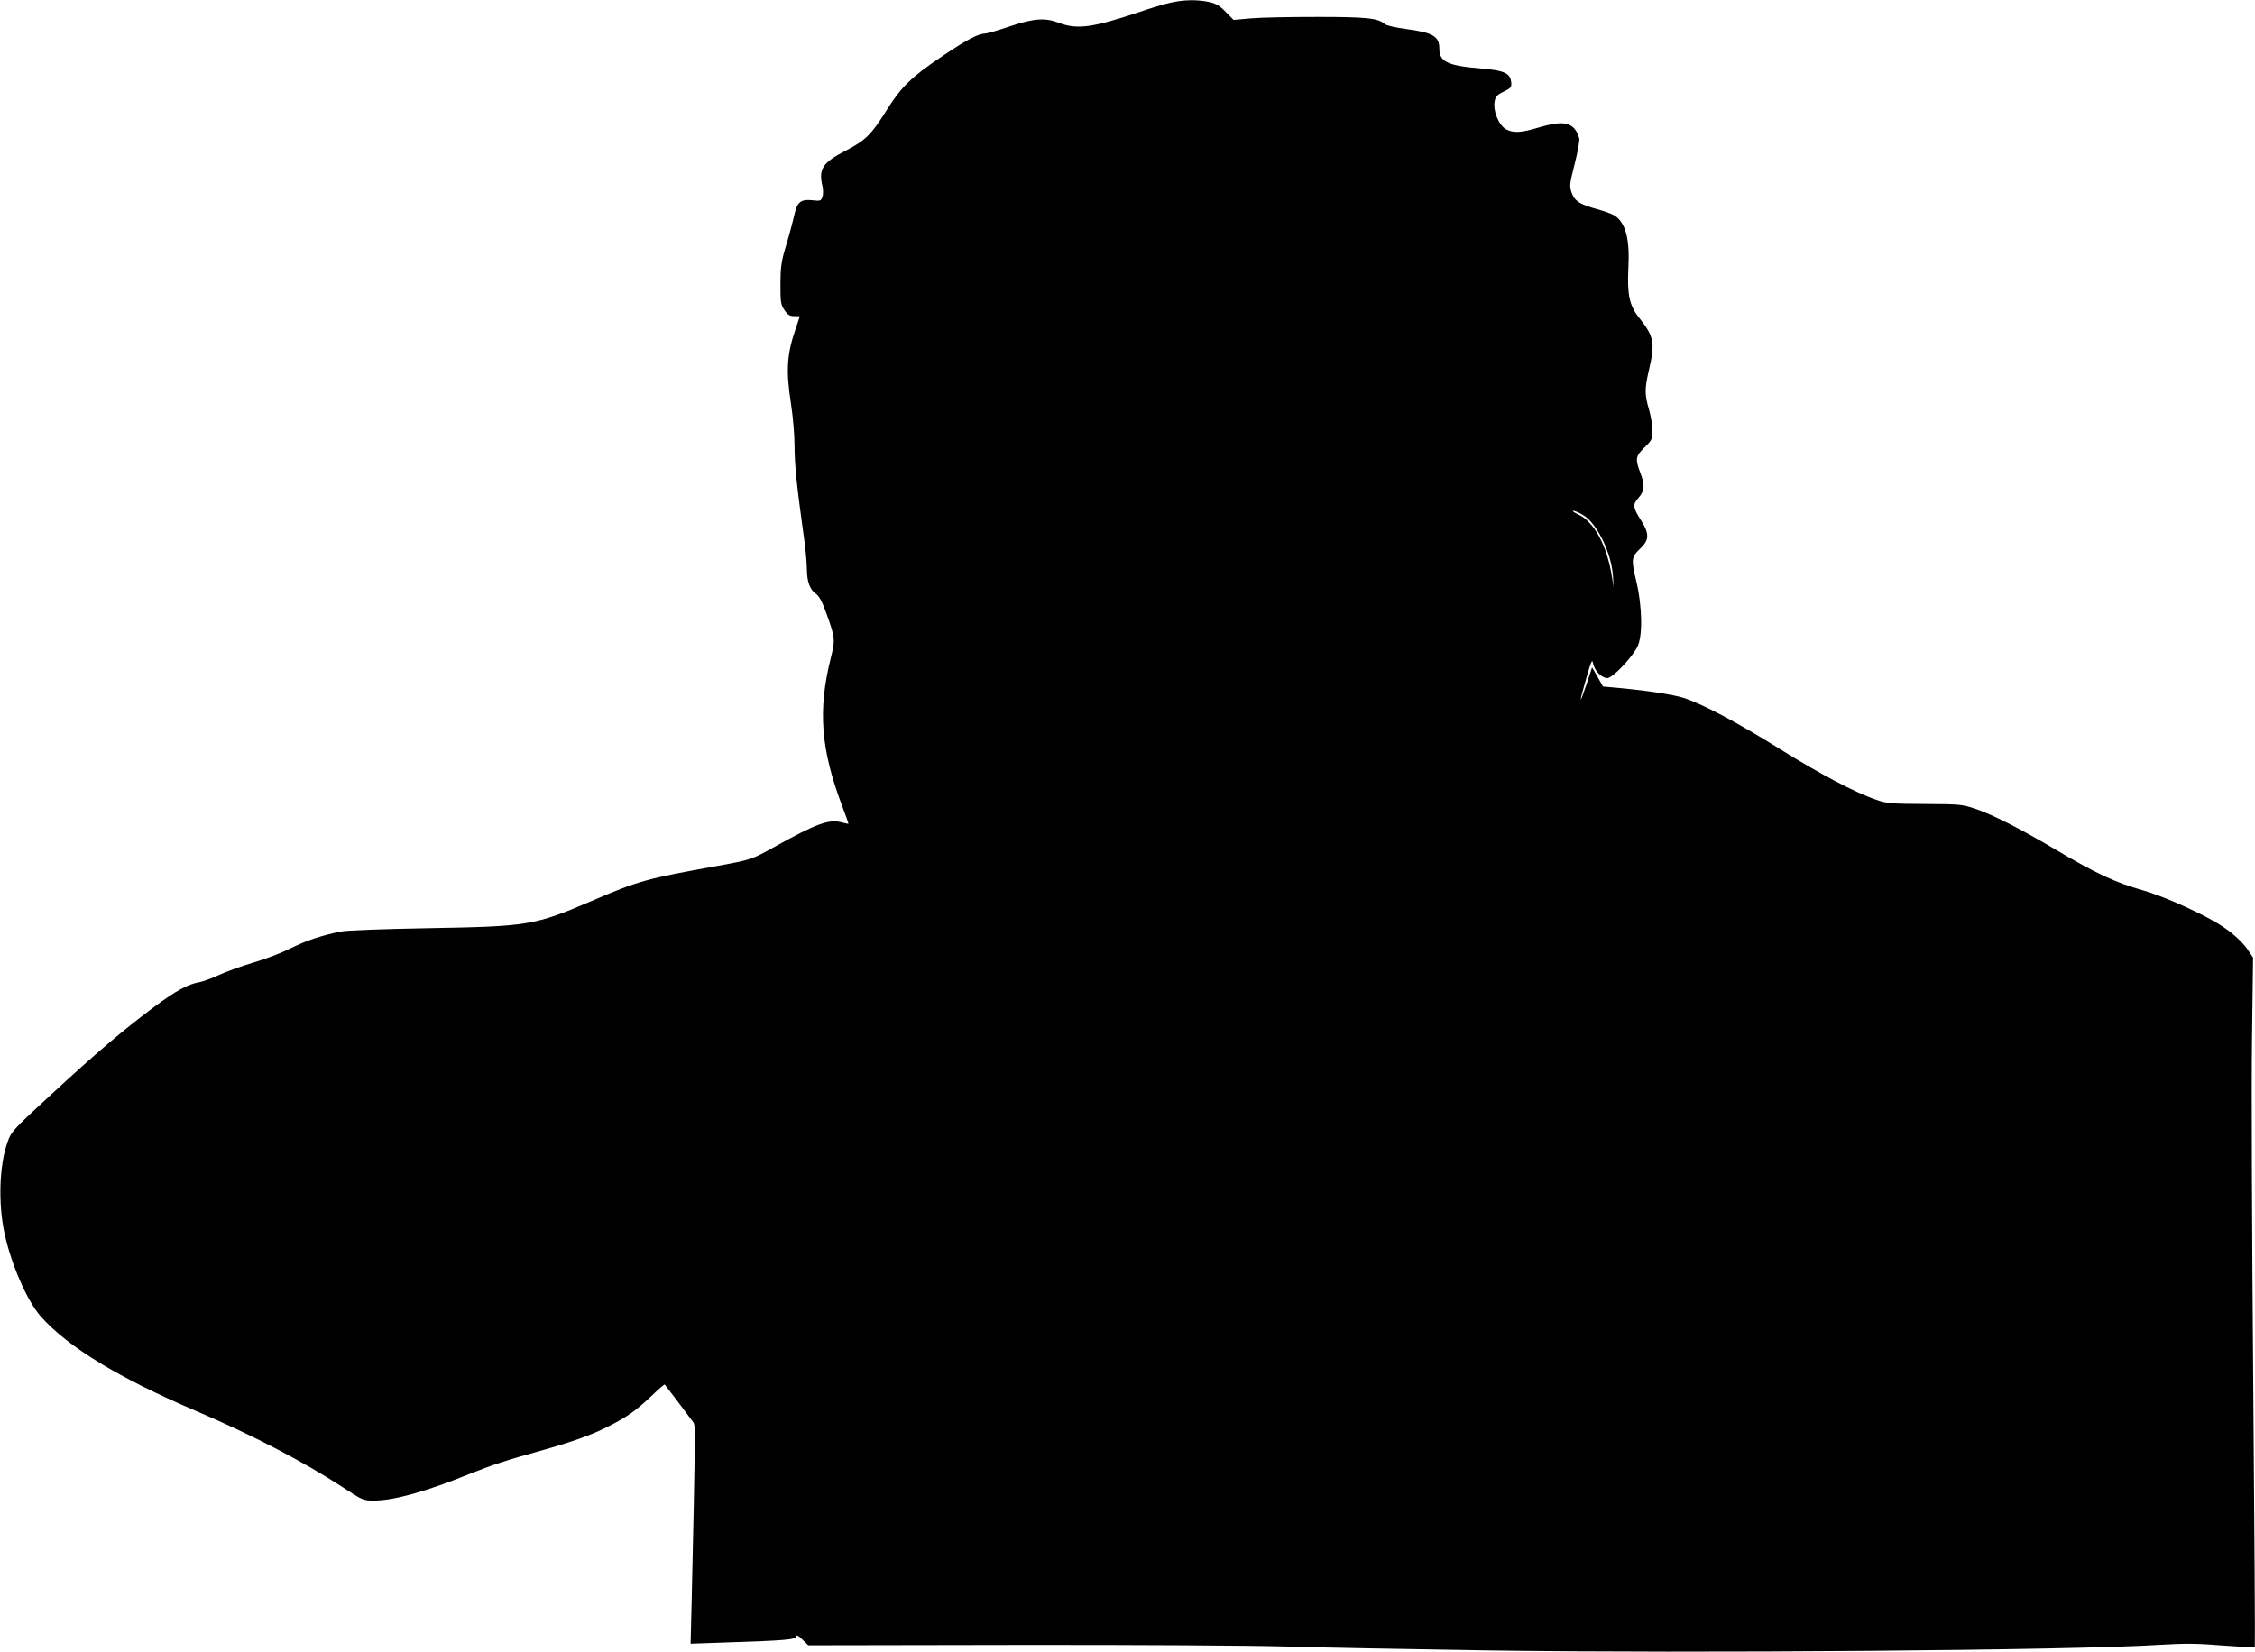 <?xml version="1.0" standalone="no"?>
<!DOCTYPE svg PUBLIC "-//W3C//DTD SVG 20010904//EN"
 "http://www.w3.org/TR/2001/REC-SVG-20010904/DTD/svg10.dtd">
<svg version="1.0" xmlns="http://www.w3.org/2000/svg"
 width="1280pt" height="938pt" viewBox="0 0 1280 938"
 preserveAspectRatio="xMidYMid meet">
<g transform="translate(0,938) scale(0.1,-0.1)"
fill="#000000" stroke="none">
<path d="M6645 9365 c-33 -7 -114 -31 -180 -54 -260 -87 -351 -100 -453 -61
-80 31 -144 26 -281 -20 -65 -22 -127 -40 -137 -40 -41 -1 -99 -31 -241 -126
-179 -120 -238 -177 -323 -314 -83 -133 -117 -167 -229 -225 -133 -69 -156
-104 -132 -205 4 -20 4 -46 -1 -59 -8 -22 -12 -23 -59 -18 -59 7 -83 -10 -97
-70 -18 -76 -30 -120 -56 -207 -21 -72 -26 -108 -26 -201 0 -101 2 -116 23
-146 18 -27 30 -34 55 -34 18 0 32 0 32 -1 0 0 -9 -27 -20 -60 -54 -154 -60
-243 -30 -438 11 -71 20 -177 20 -235 0 -108 13 -232 49 -491 12 -79 21 -173
21 -208 0 -73 17 -121 52 -144 17 -12 35 -44 57 -106 52 -143 53 -153 26 -261
-73 -294 -56 -514 63 -831 22 -58 39 -106 38 -107 -1 -1 -19 2 -40 8 -70 19
-142 -7 -381 -140 -127 -71 -133 -73 -320 -107 -407 -73 -450 -85 -715 -199
-327 -140 -360 -145 -925 -155 -269 -5 -463 -12 -500 -19 -109 -22 -199 -52
-289 -97 -49 -25 -143 -61 -210 -80 -66 -20 -153 -51 -191 -69 -39 -18 -89
-37 -110 -41 -69 -12 -136 -49 -260 -141 -174 -130 -331 -263 -585 -498 -217
-200 -226 -210 -247 -269 -47 -132 -54 -345 -18 -516 37 -175 128 -385 206
-474 153 -173 441 -349 879 -536 327 -140 611 -288 838 -436 110 -72 114 -74
175 -74 114 1 290 49 542 151 130 52 212 79 408 133 176 50 279 86 376 135
108 54 159 90 248 174 40 39 75 68 76 66 2 -2 37 -48 78 -102 41 -55 79 -106
86 -115 11 -17 10 -90 -11 -1016 l-6 -239 203 7 c330 11 397 16 397 34 0 11
11 6 34 -17 l34 -33 1183 2 c651 1 1342 -3 1534 -9 193 -6 706 -15 1140 -22
1169 -17 3329 0 3820 32 134 8 208 8 350 -4 99 -7 182 -12 184 -11 2 2 -2 676
-9 1497 -7 821 -11 1701 -7 1956 l6 464 -24 36 c-28 44 -85 98 -147 139 -97
66 -331 172 -458 208 -150 42 -270 98 -490 229 -203 120 -350 195 -455 232
-77 26 -87 27 -290 28 -191 1 -216 3 -275 24 -121 41 -324 149 -545 287 -243
152 -443 258 -550 292 -64 20 -220 43 -388 58 l-68 6 -31 55 -31 54 -32 -98
c-43 -127 -43 -109 -1 36 29 101 34 111 39 83 8 -41 49 -82 81 -82 28 0 133
108 169 175 32 59 30 229 -6 379 -29 122 -27 134 27 185 47 45 48 82 3 153
-49 77 -51 93 -16 132 35 40 37 71 9 144 -29 76 -26 92 25 142 42 41 45 48 45
95 0 27 -9 82 -20 120 -25 86 -25 117 0 225 36 155 29 189 -59 300 -52 66 -65
130 -58 275 9 167 -15 260 -78 301 -14 9 -58 25 -98 36 -99 27 -129 46 -146
94 -13 38 -12 49 18 166 17 68 29 133 25 144 -29 91 -83 104 -234 59 -96 -29
-139 -31 -179 -10 -43 22 -77 104 -67 160 5 27 15 38 52 55 40 20 45 25 42 53
-5 51 -39 67 -169 78 -193 16 -239 38 -239 114 0 69 -37 90 -186 110 -61 8
-113 20 -123 28 -37 34 -102 41 -381 41 -151 0 -321 -3 -377 -8 l-101 -9 -44
45 c-35 36 -55 48 -96 57 -68 14 -141 13 -217 -4z m2339 -2908 c80 -45 164
-218 172 -352 l3 -60 -9 60 c-29 181 -102 314 -195 356 -22 10 -33 19 -25 19
8 0 33 -10 54 -23z"/>
</g>
</svg>